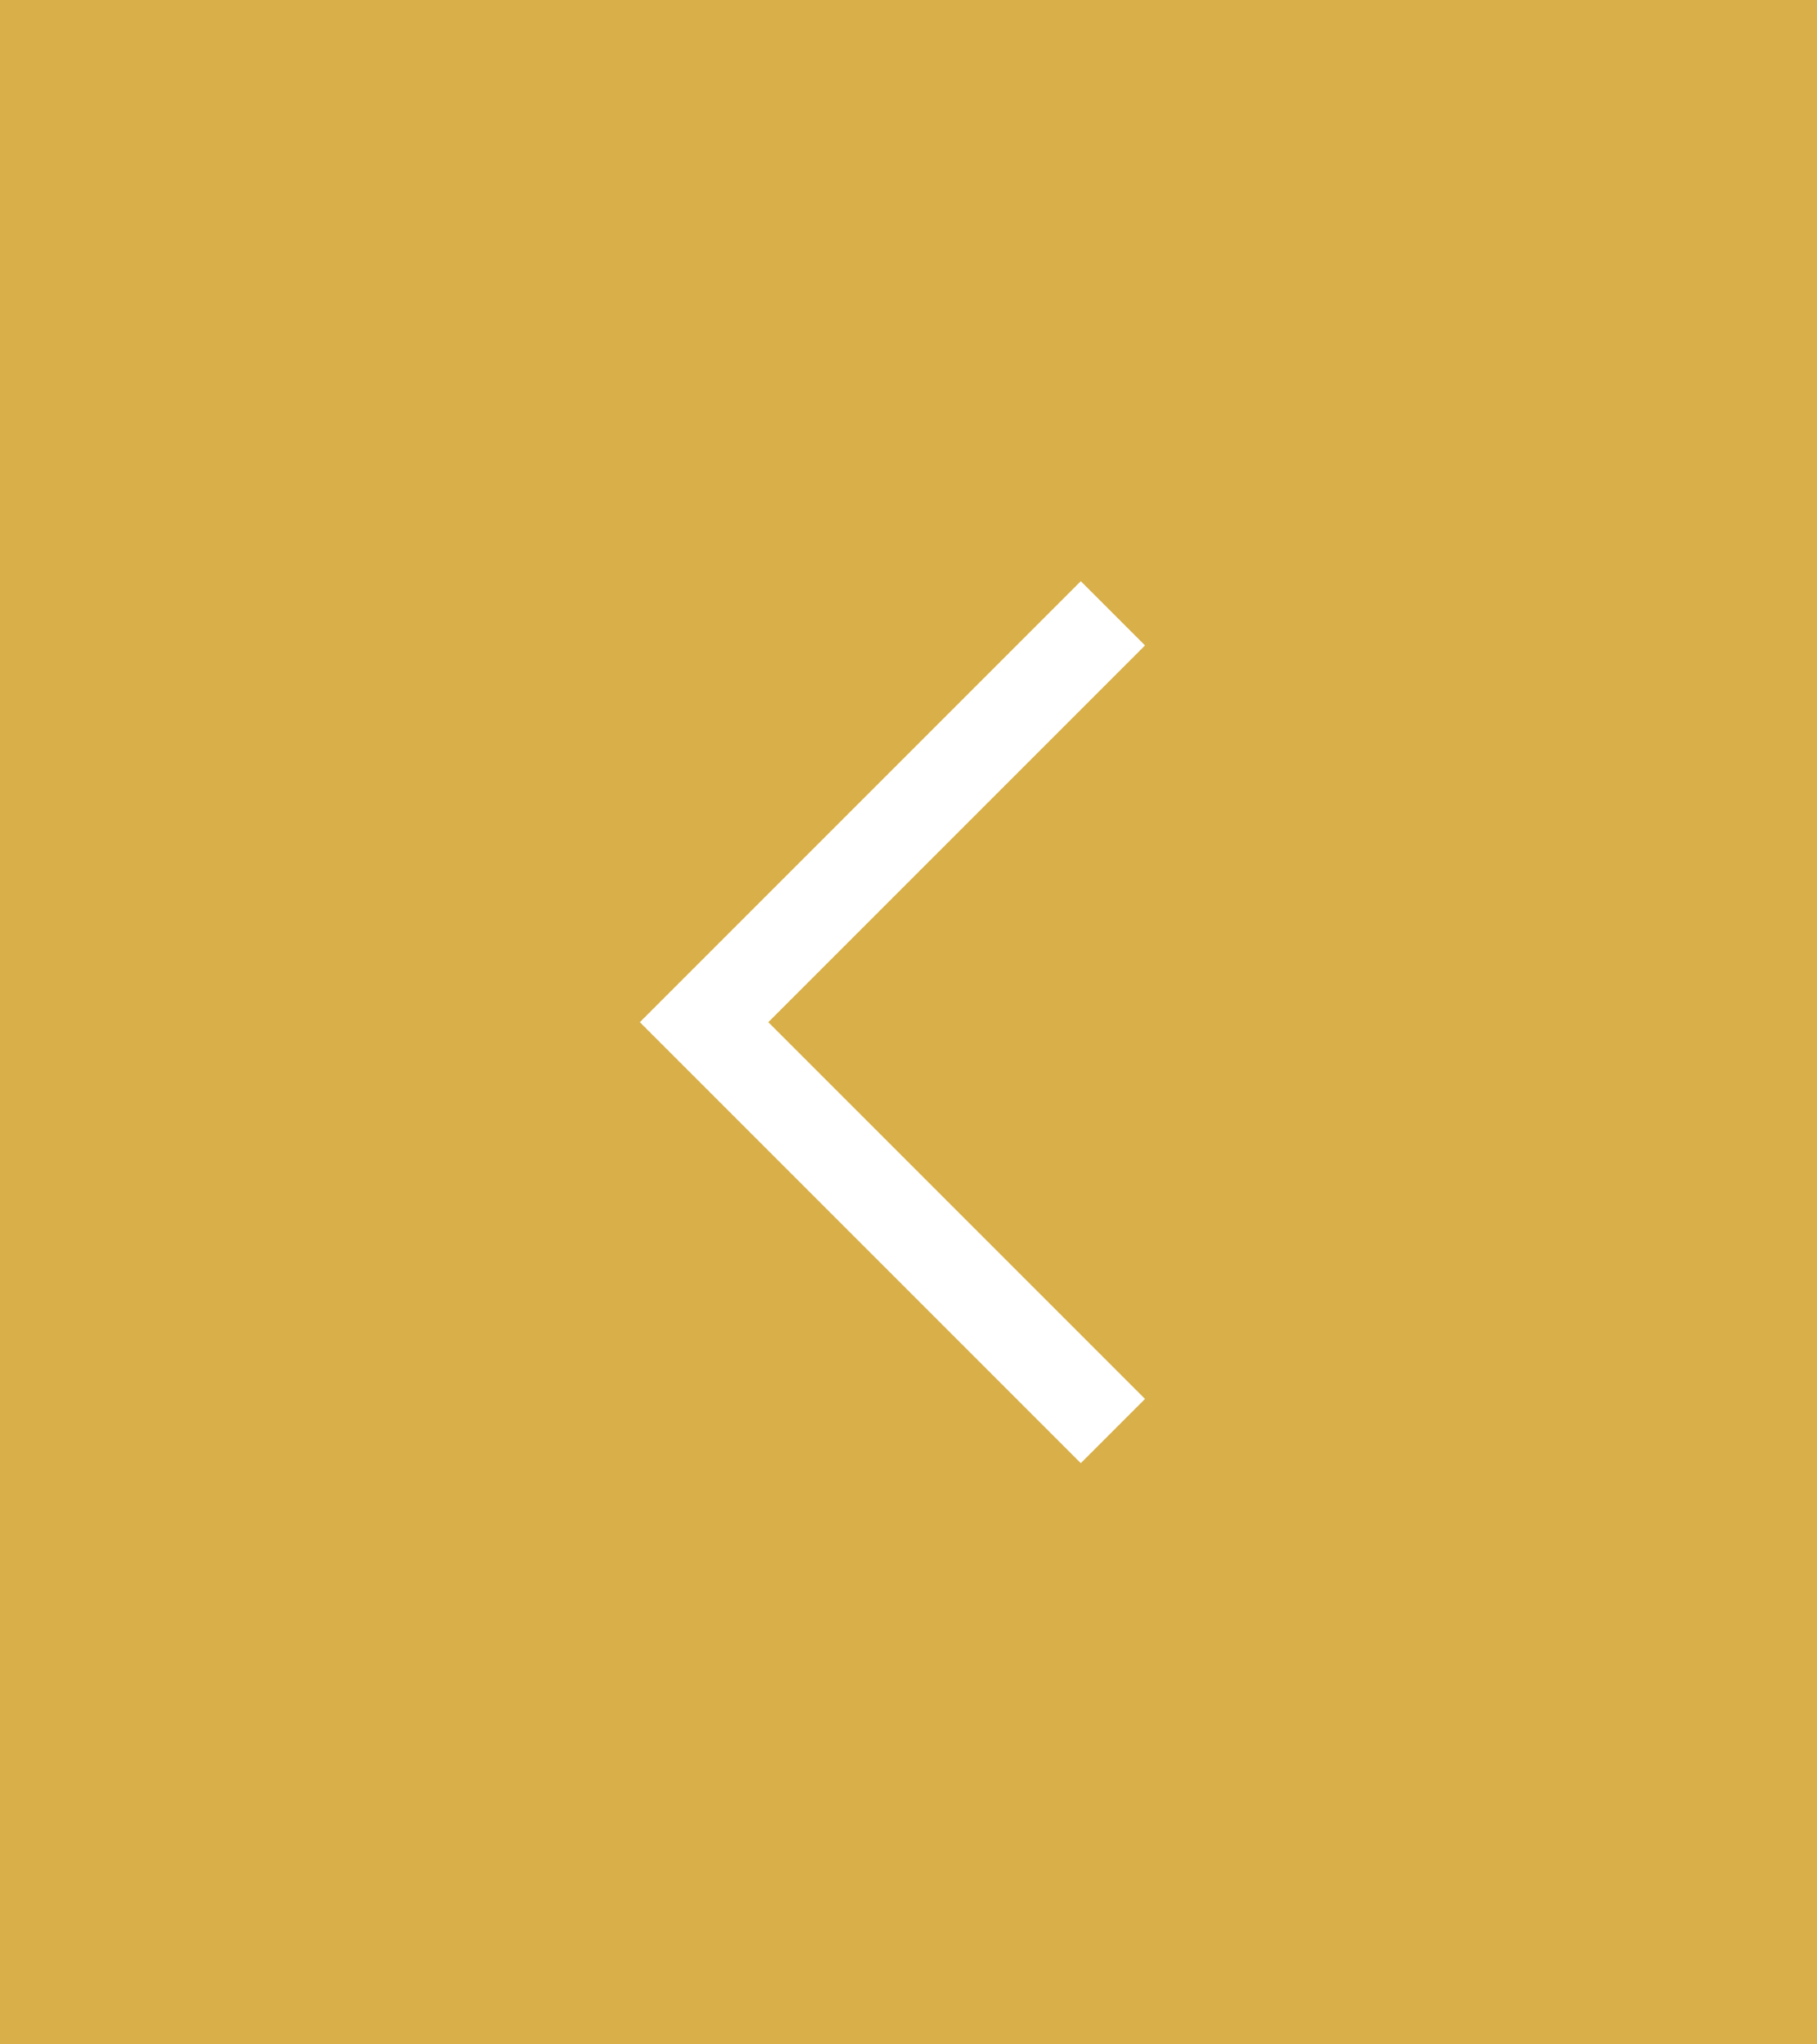 <svg width="40" height="45" viewBox="0 0 40 45" fill="none" xmlns="http://www.w3.org/2000/svg">
<rect x="0" y="0" width="40" height="45" fill="#333333" stroke="none"/>
<rect width="40" height="45" transform="matrix(-1 0 0 1 40 0)" fill="#D8AF48"/>
<path d="M24.5 13.5L15.5 22.5L24.5 31.5" stroke="white" stroke-width="2"/>
</svg>
